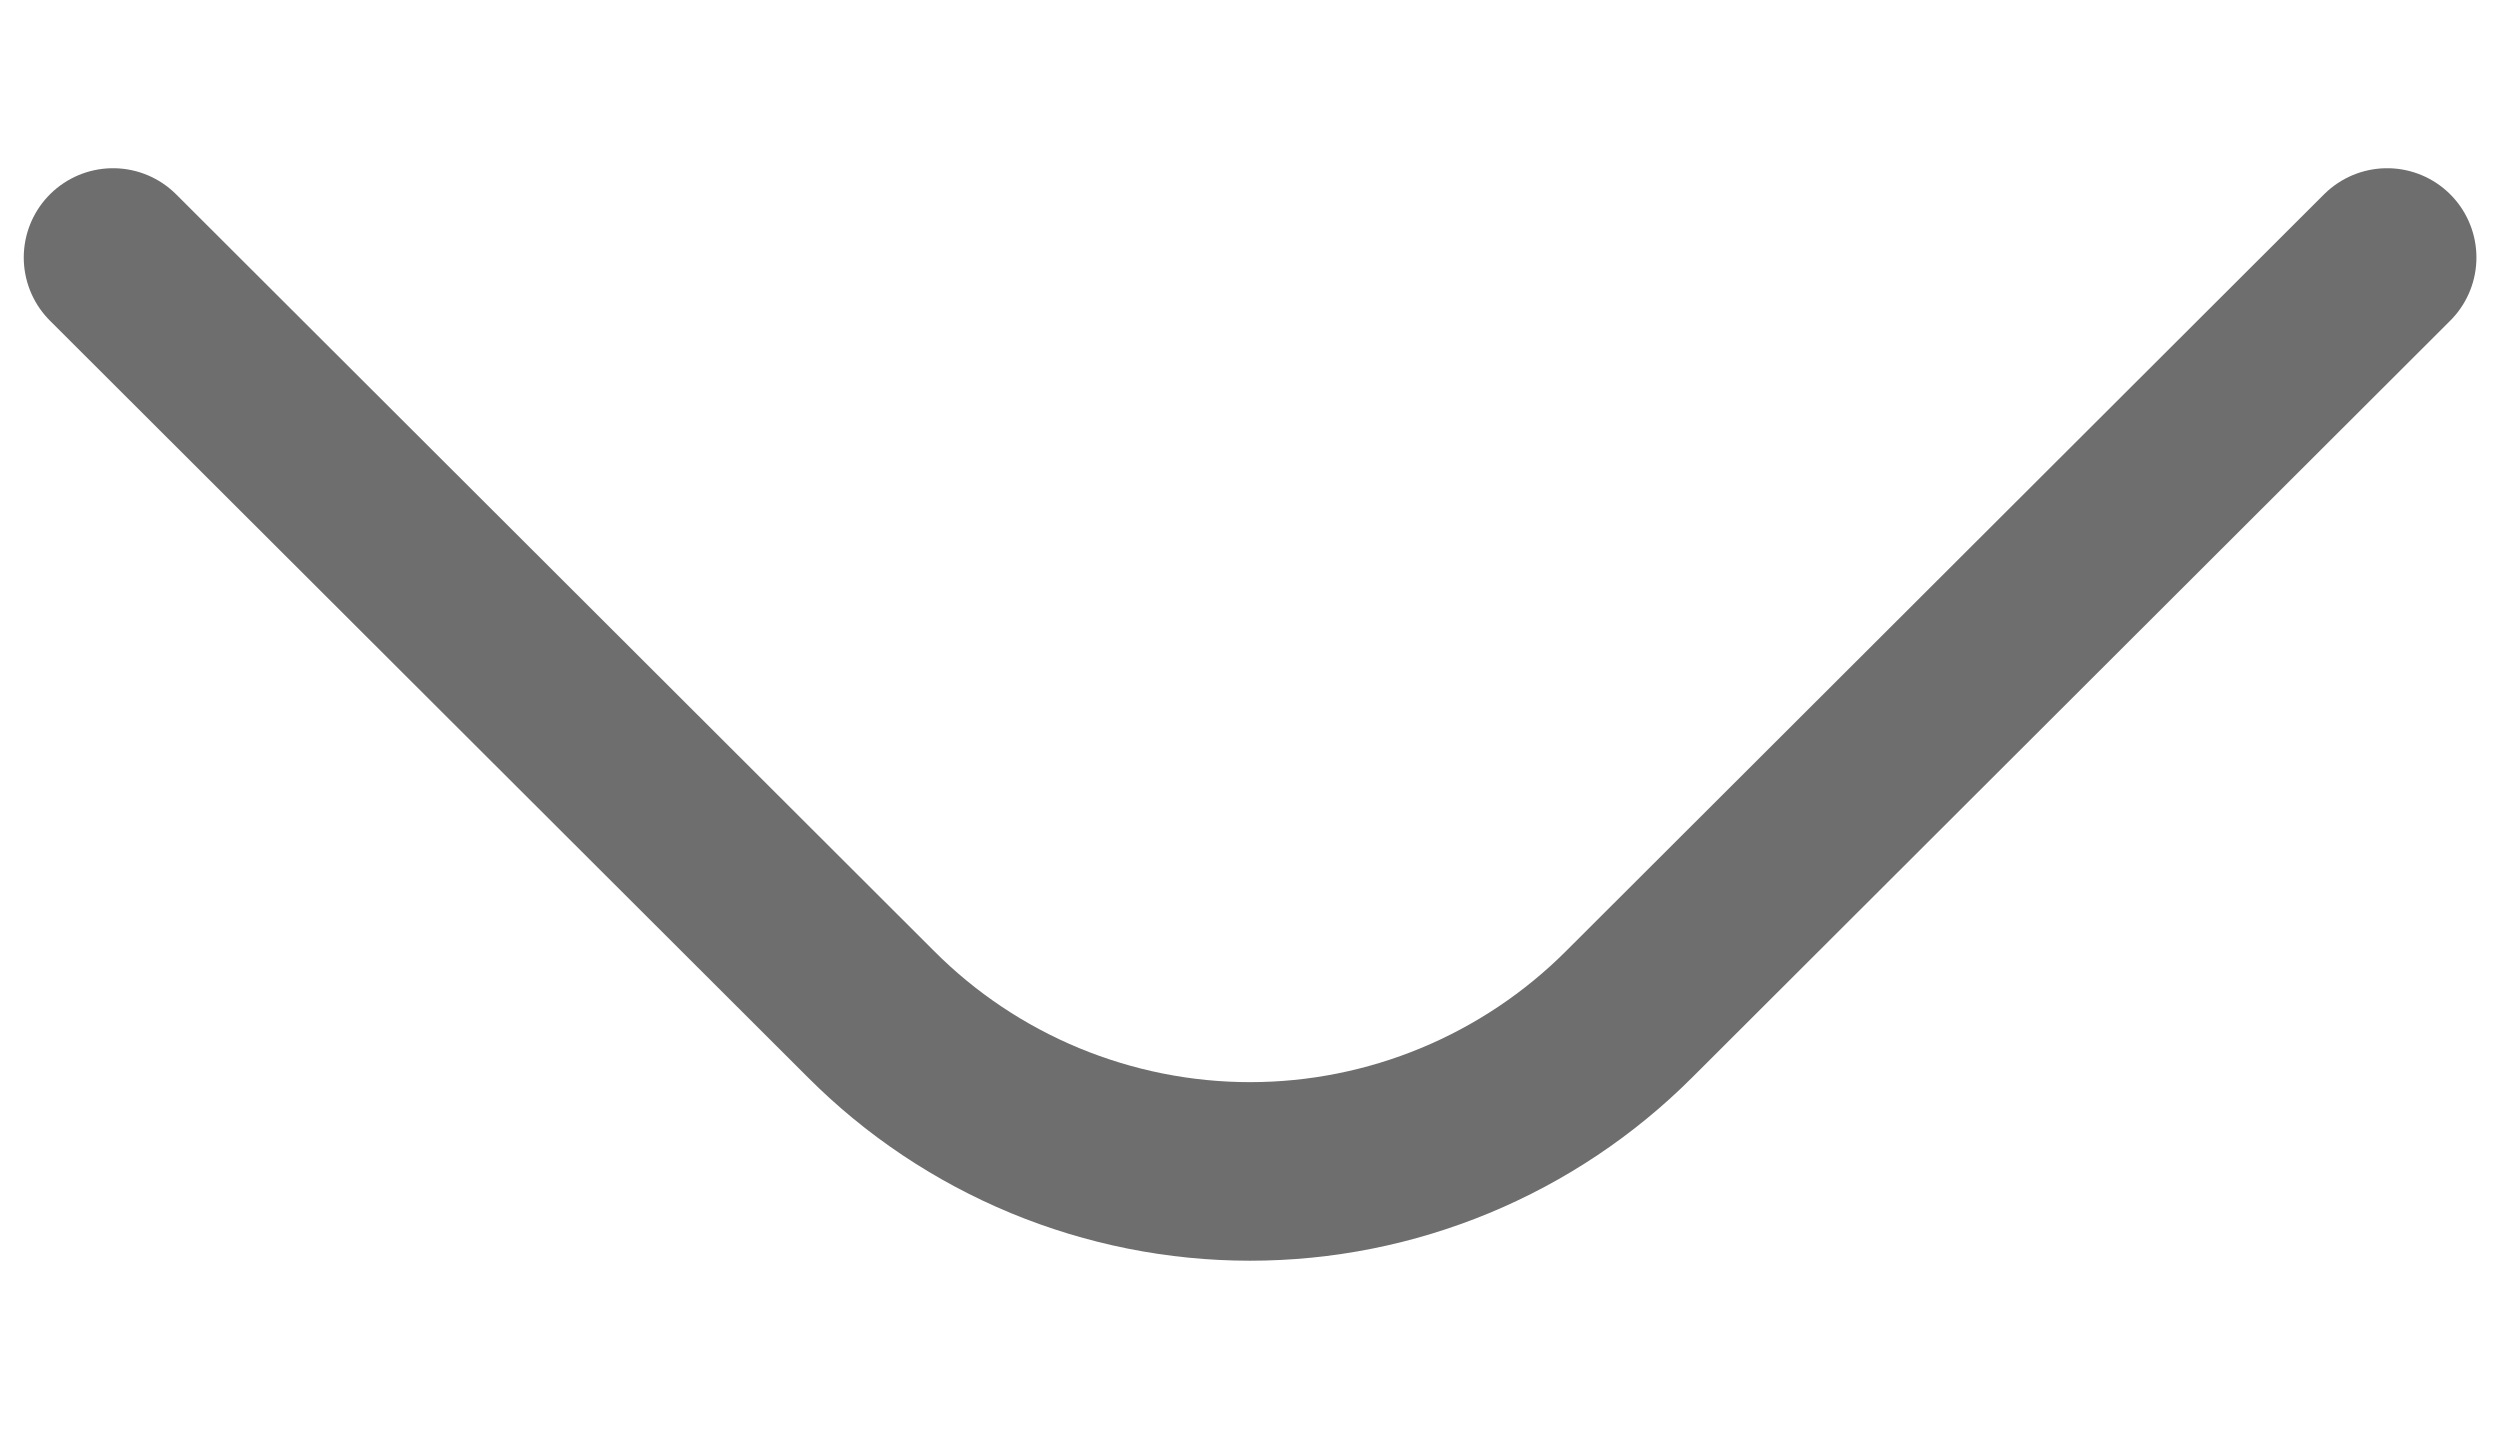 <svg width="14" height="8" viewBox="0 0 14 8" fill="none" xmlns="http://www.w3.org/2000/svg">
<path d="M0.633 1.442L4.878 5.68C5.156 5.959 5.487 6.18 5.851 6.331C6.216 6.482 6.606 6.56 7 6.56C7.395 6.56 7.785 6.482 8.149 6.331C8.513 6.18 8.844 5.959 9.123 5.68L13.368 1.442" stroke="#6E6E6E" stroke-linecap="round" stroke-linejoin="round"/>
</svg>
